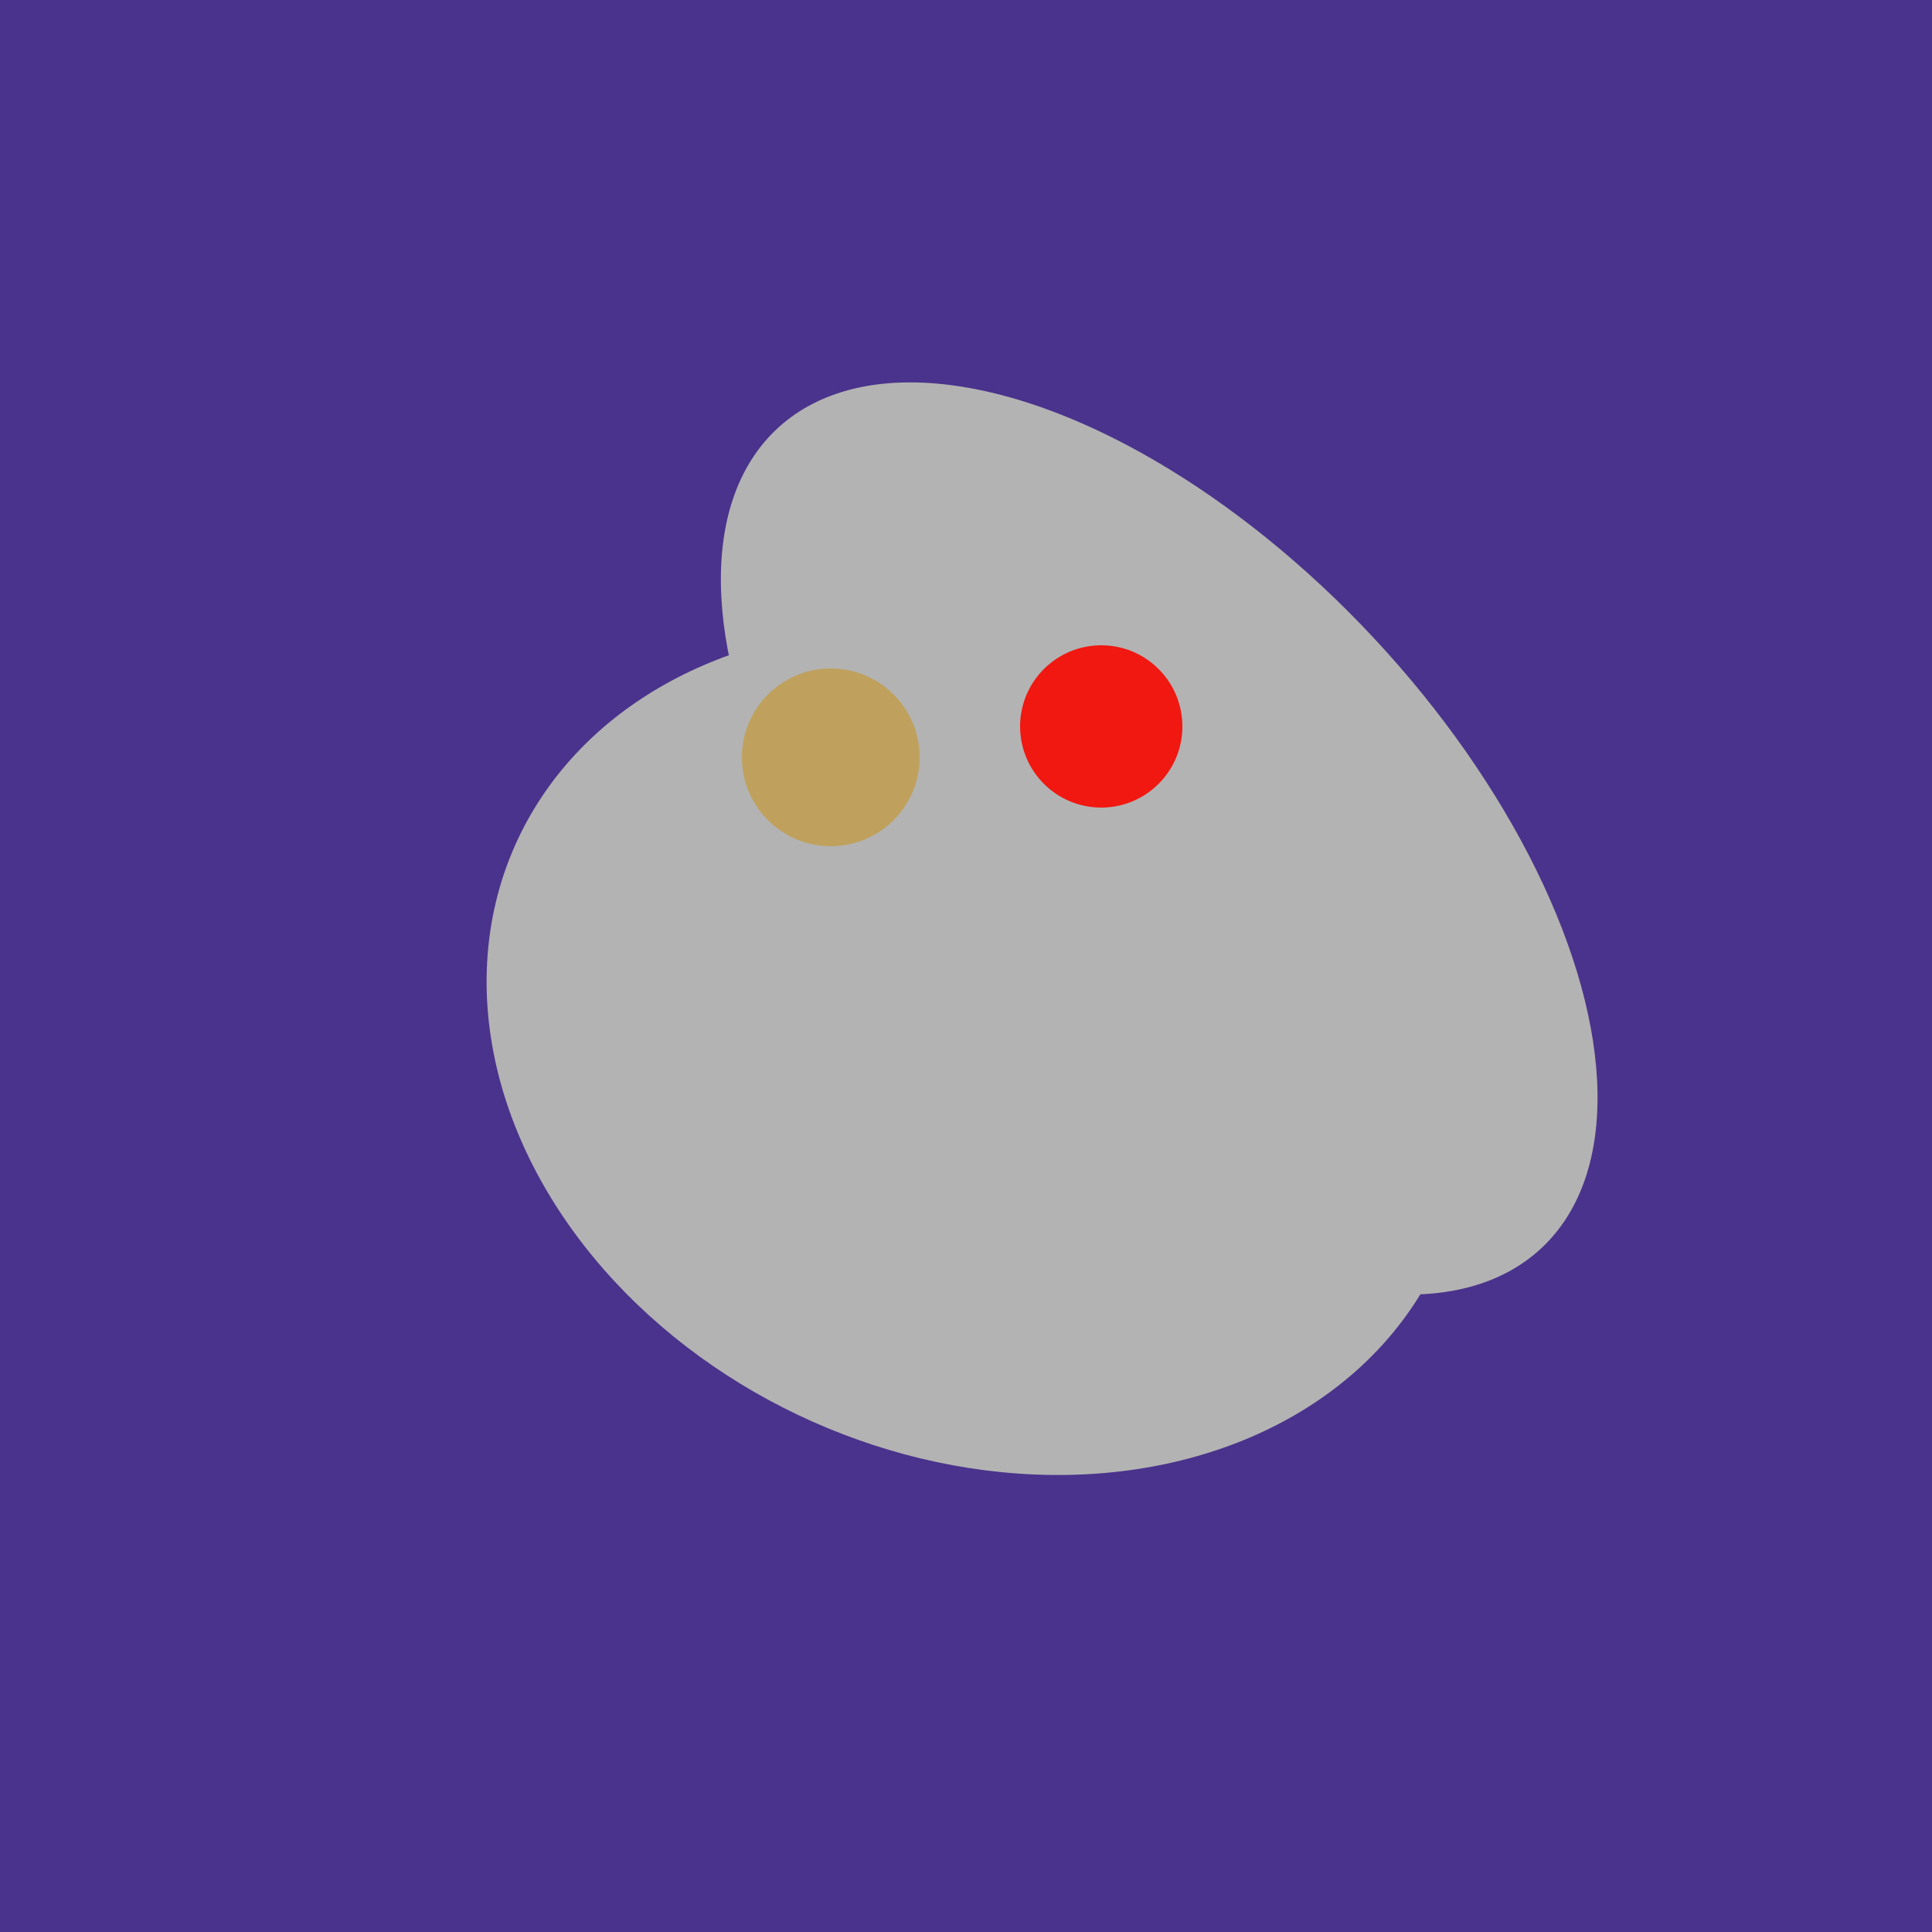 <svg width="500" height="500" xmlns="http://www.w3.org/2000/svg"><rect width="500" height="500" fill="#4a338c"/><ellipse cx="237" cy="272" rx="63" ry="64" transform="rotate(185, 237, 272)" fill="rgb(179,179,179)"/><ellipse cx="300" cy="217" rx="76" ry="145" transform="rotate(137, 300, 217)" fill="rgb(179,179,179)"/><ellipse cx="253" cy="272" rx="131" ry="105" transform="rotate(204, 253, 272)" fill="rgb(179,179,179)"/><ellipse cx="307" cy="266" rx="81" ry="59" transform="rotate(129, 307, 266)" fill="rgb(179,179,179)"/><circle cx="215" cy="196" r="23" fill="rgb(191,161,93)" /><circle cx="285" cy="188" r="21" fill="rgb(240,24,17)" /></svg>
